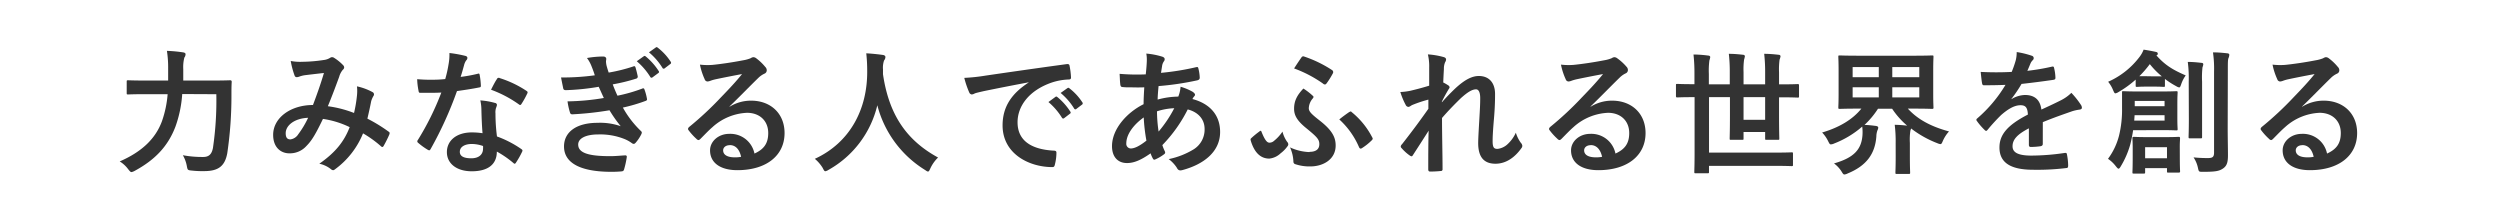 <svg xmlns="http://www.w3.org/2000/svg" viewBox="0 0 740.89 66.11"><defs><style>.cls-1{fill:#fff;}.cls-2{fill:#333;}</style></defs><g id="レイヤー_2" data-name="レイヤー 2"><g id="txt"><rect class="cls-1" width="740.89" height="66.11"/><path class="cls-2" d="M54,27.87a35.27,35.27,0,0,1-2,9.64C49.75,43.43,45.87,47.39,40,50.59A3.73,3.73,0,0,1,39,51c-.32,0-.52-.24-1-.84a8.94,8.94,0,0,0-2.52-2.32C42,45,46.07,41.15,48,35.91a31.6,31.6,0,0,0,1.68-8H43.39c-3.84,0-5.16.08-5.36.08-.44,0-.48,0-.48-.44V24.23c0-.4,0-.44.48-.44.2,0,1.52.08,5.36.08h6.44c0-1.16,0-2.32,0-3.48a32.7,32.7,0,0,0-.36-5.32,42.11,42.11,0,0,1,4.72.44c.6.08.8.28.8.56a1.69,1.69,0,0,1-.36,1,11.33,11.33,0,0,0-.32,3.4c0,1.08,0,2.24,0,3.4h8.4c3.88,0,5.2-.08,5.48-.08s.48.08.48.48c-.08,1.2-.08,2.56-.08,3.6a115.84,115.84,0,0,1-1.24,17.56c-.72,3.84-2.68,5.24-6.68,5.28a28.36,28.36,0,0,1-3.84-.16c-1.24-.12-1.24-.16-1.48-1.44A10,10,0,0,0,54.19,46a31.41,31.41,0,0,0,6,.52c1.48,0,2.52-.56,2.92-2.68a96.71,96.71,0,0,0,1-15.92Z"/><path class="cls-2" d="M105.79,28.31a12.52,12.52,0,0,0,0-2.72,17.25,17.25,0,0,1,4.64,1.72.75.75,0,0,1,.28,1.08A6.73,6.73,0,0,0,110,30c-.32,1.68-.72,3.44-1.12,5.16A46.29,46.29,0,0,1,115.15,39c.4.24.36.44.24.84a34.47,34.47,0,0,1-1.72,3.44c-.12.2-.24.28-.36.28a.76.76,0,0,1-.48-.28,32.51,32.51,0,0,0-5.24-3.76A24.55,24.55,0,0,1,99.51,50c-.36.28-.56.44-.8.44a1.09,1.09,0,0,1-.6-.28,8.24,8.24,0,0,0-3.48-1.64c5-3.48,7.44-6.8,9-10.84a27,27,0,0,0-7.92-2.44c-2.12,4.4-3.28,6.4-4.88,8a6.57,6.57,0,0,1-5.12,2.2c-2.32,0-4.76-1.6-4.76-5.48,0-5,5.12-8.84,11.8-8.84C94,27.79,95,25,96,21.63c-2.2.24-4.2.48-5.52.64a8.4,8.4,0,0,0-1.8.44,2.11,2.11,0,0,1-.72.16.65.65,0,0,1-.64-.44,24.24,24.24,0,0,1-1.16-4.36,14.91,14.91,0,0,0,3.52.24,44.64,44.64,0,0,0,6.2-.52,4.61,4.61,0,0,0,2-.68.88.88,0,0,1,.52-.16.92.92,0,0,1,.56.16,13.37,13.37,0,0,1,2.72,2.2A1,1,0,0,1,102,20a1,1,0,0,1-.4.68,5.44,5.44,0,0,0-1.08,2.08c-1,2.72-2.16,5.84-3.36,8.72a33.17,33.17,0,0,1,7.76,2A39.57,39.57,0,0,0,105.79,28.31ZM84.67,39.47c0,1.28.44,1.84,1.4,1.84a3.23,3.23,0,0,0,2.32-1.52,27.34,27.34,0,0,0,2.92-4.88C87.23,35.07,84.67,37.19,84.67,39.47Z"/><path class="cls-2" d="M141.55,21.87c.36-.12.52-.12.6.32a21.7,21.7,0,0,1,.36,3.24c0,.36-.16.44-.48.48-2.16.44-4.12.72-6.6,1.08a110.53,110.53,0,0,1-7.8,17.16c-.16.28-.28.4-.44.4a1.11,1.11,0,0,1-.48-.2,19,19,0,0,1-2.76-2c-.2-.16-.28-.28-.28-.44a.77.77,0,0,1,.2-.48,80.7,80.7,0,0,0,6.92-14c-1.52.08-2.76.08-4,.08-.88,0-1.2,0-2.2,0-.4,0-.48-.12-.56-.64a20.9,20.9,0,0,1-.4-3.4c1.64.12,2.56.16,3.72.16,1.56,0,2.76,0,4.6-.2.48-1.68.76-3,1-4.48a15.48,15.48,0,0,0,.24-3.24,37,37,0,0,1,4.68.84c.4.08.64.32.64.6a1,1,0,0,1-.36.76,4.4,4.4,0,0,0-.64,1.48c-.28,1-.6,2.2-1,3.4A43,43,0,0,0,141.55,21.87Zm1.12,10.72a14,14,0,0,0-.32-2.84,21.62,21.62,0,0,1,4.36.76.61.61,0,0,1,.56.64A5,5,0,0,1,147,32a4.16,4.16,0,0,0-.16,1.64,52.24,52.24,0,0,0,.44,6.8,31.36,31.36,0,0,1,7.2,3.72c.4.28.44.44.24.84a24.61,24.61,0,0,1-1.84,3.24c-.12.2-.24.28-.36.28s-.24-.08-.4-.24a29.75,29.75,0,0,0-4.88-3.36c0,4-2.88,5.84-7.44,5.84-4.4,0-7.36-2.24-7.36-5.68s2.88-5.84,7.4-5.84a20.61,20.61,0,0,1,3.16.24C142.79,36.91,142.71,34.47,142.67,32.59Zm-2.84,10.08c-2,0-3.56.8-3.56,2.32,0,1.28,1.12,1.92,3.4,1.92s3.48-1.16,3.48-2.84a4.61,4.61,0,0,0,0-.8A10.19,10.19,0,0,0,139.83,42.67Zm7.44-19.24a.56.56,0,0,1,.84-.28A31.21,31.21,0,0,1,156,26.91c.24.16.36.28.36.44a1,1,0,0,1-.16.48,24.33,24.33,0,0,1-1.68,3c-.12.2-.24.28-.36.28a.56.56,0,0,1-.36-.16,34.57,34.57,0,0,0-8.28-4.36C146.15,25.35,146.75,24.15,147.27,23.43Z"/><path class="cls-2" d="M175.35,19.75a10.14,10.14,0,0,0-1.4-2.56,28.29,28.29,0,0,1,4.84-.44c.56,0,.88.32.88.72,0,.24-.08.52-.08.76a7.1,7.1,0,0,0,.16,1.2c.28,1,.4,1.4.64,2.08a49.12,49.12,0,0,0,7.24-1.8c.36-.16.56-.12.68.2.24.76.52,1.88.68,2.68a.61.61,0,0,1-.48.72A53,53,0,0,1,181.59,25c.36,1,.88,2.24,1.4,3.36a47,47,0,0,0,7.28-2.08c.4-.2.6-.12.72.24a15.17,15.17,0,0,1,.72,2.64c.08.36.08.56-.32.72a49.84,49.84,0,0,1-6.8,2,29.24,29.24,0,0,0,5.28,6.88c.4.36.4.52.2,1a11.6,11.6,0,0,1-1.64,2.48c-.24.28-.4.4-.64.4a1.06,1.06,0,0,1-.56-.24,10.07,10.07,0,0,0-2.36-1.28,19.47,19.47,0,0,0-7.52-1.28c-3.76,0-6,1.16-6,3,0,2.6,3.4,3.44,9.52,3.44,1.48,0,3-.16,4.4-.24.4,0,.52.2.48.52a26,26,0,0,1-.8,3.64c-.12.4-.28.56-.84.6q-1.38.12-2.88.12c-9.2,0-14.08-2.6-14.08-7.52,0-4.28,3.68-7,9.92-7a18.52,18.52,0,0,1,6.88,1,39.43,39.43,0,0,1-3.32-4.72,94.49,94.49,0,0,1-11,1.2c-.44,0-.6-.16-.72-.56a20.18,20.18,0,0,1-.72-3.28,69.75,69.75,0,0,0,10.76-1c-.4-.84-1-2.2-1.52-3.32a69.27,69.27,0,0,1-9.72,1c-.48,0-.72-.16-.8-.56s-.4-1.92-.64-3.2a70.53,70.53,0,0,0,10-.64C176,21.43,175.75,20.75,175.35,19.75Zm15.44-3.08c.2-.16.36-.12.6.08a18.41,18.41,0,0,1,3.8,4.28.4.4,0,0,1-.12.64l-1.68,1.24a.42.42,0,0,1-.68-.12,19.85,19.85,0,0,0-4-4.64Zm3.56-2.6c.24-.16.36-.12.6.08a16.7,16.7,0,0,1,3.8,4.12.46.46,0,0,1-.12.72L197,20.23a.41.41,0,0,1-.68-.12,18.92,18.92,0,0,0-4-4.6Z"/><path class="cls-2" d="M216.23,31.63a12,12,0,0,1,6.36-1.8c5.84,0,9.92,3.84,9.92,9.6,0,6.68-5.4,11-14,11-5,0-8.08-2.16-8.08-5.88,0-2.68,2.52-4.88,5.64-4.88a7.28,7.28,0,0,1,7.52,5.84c2.8-1.28,4.08-3,4.08-6.08,0-3.64-2.56-6-6.28-6a16.28,16.28,0,0,0-10.24,4.24c-1.16,1-2.28,2.2-3.48,3.4-.28.28-.48.44-.68.44a1,1,0,0,1-.6-.36,18,18,0,0,1-2.36-2.6c-.24-.32-.12-.6.2-.92a96.28,96.28,0,0,0,9.48-8.84c2.48-2.56,4.36-4.56,6.2-6.84-2.4.44-5.24,1-7.72,1.52a12.31,12.31,0,0,0-1.68.48,2.93,2.93,0,0,1-.8.2.91.91,0,0,1-.88-.68,19.15,19.15,0,0,1-1.4-4.32,19.28,19.28,0,0,0,3.72.08c2.44-.24,6-.76,9.08-1.36a10.61,10.61,0,0,0,2.2-.6,2.07,2.07,0,0,1,.76-.32,1.43,1.43,0,0,1,.92.32,15.14,15.14,0,0,1,2.68,2.56,1.39,1.39,0,0,1,.44,1,1.06,1.06,0,0,1-.68,1A6.46,6.46,0,0,0,224.83,23c-2.92,2.84-5.6,5.64-8.64,8.56Zm0,11.4c-1.16,0-1.92.68-1.92,1.52,0,1.24,1.08,2.08,3.48,2.08a8.76,8.76,0,0,0,1.84-.16C219.15,44.27,218,43,216.27,43Z"/><path class="cls-2" d="M275.75,49.83c-.32.68-.44,1-.72,1s-.44-.16-.92-.48A31.88,31.88,0,0,1,260,31.19a29.83,29.83,0,0,1-14.48,19.16,2.57,2.57,0,0,1-.92.4c-.28,0-.44-.28-.8-1a11,11,0,0,0-2.32-2.68C252,42.23,257.11,32.23,257,21c0-1.76-.08-3.44-.28-5.2,1.56.08,3.48.28,4.92.48.52.08.76.32.76.64a1.72,1.72,0,0,1-.4,1,6.53,6.53,0,0,0-.32,2.64c0,.48,0,1,0,1.44,1.72,11.72,6.76,19.48,16.32,24.68A10.88,10.88,0,0,0,275.75,49.83Z"/><path class="cls-2" d="M304.87,24.39c-4.88.92-9.16,1.76-13.44,2.64-1.52.36-1.92.44-2.52.64A2.34,2.34,0,0,1,288,28a.94.94,0,0,1-.76-.6,27,27,0,0,1-1.47-4.32,55,55,0,0,0,6.35-.68c4.92-.72,13.72-2,24-3.4.6-.08.8.16.84.44a22.85,22.85,0,0,1,.44,3.52c0,.48-.24.6-.76.6a17.85,17.85,0,0,0-4.88.88c-6.8,2.32-10.2,7-10.2,11.8,0,5.16,3.68,8,10.64,8.4.64,0,.88.16.88.6a14.23,14.23,0,0,1-.44,3.44c-.12.6-.28.84-.76.84-7,0-14.76-4-14.76-12.36,0-5.68,2.84-9.52,7.68-12.68Zm7.92,4.32c.2-.16.36-.12.6.08a18.41,18.41,0,0,1,3.8,4.28.4.4,0,0,1-.12.64L315.39,35a.42.42,0,0,1-.68-.12,19.85,19.85,0,0,0-4-4.64Zm3.56-2.6c.24-.16.36-.12.6.08a16.7,16.7,0,0,1,3.8,4.12.46.46,0,0,1-.12.72L319,32.27a.41.41,0,0,1-.68-.12,18.92,18.92,0,0,0-4-4.6Z"/><path class="cls-2" d="M344.43,16.79q.72.24.72.72a.88.88,0,0,1-.2.64,3.09,3.09,0,0,0-.56,1.44c-.12.72-.2,1.32-.32,2a76.9,76.9,0,0,0,10.4-1.68c.48-.12.6,0,.68.4a12.41,12.41,0,0,1,.4,2.72c0,.52-.4.72-.84.8a84.87,84.87,0,0,1-11.36,1.68c-.16,1.68-.24,2.64-.28,4a24,24,0,0,1,6.12-.88,9.82,9.82,0,0,0,.68-2.92,16.1,16.1,0,0,1,3.56,1.48c.48.32.72.64.72.88a.69.69,0,0,1-.24.48,3.46,3.46,0,0,0-.52.8c5.16,1.36,8.2,4.76,8.2,9.76,0,5.8-4.76,9.56-11.12,11.28-.88.24-1.32.12-1.76-.76a10.17,10.17,0,0,0-2.36-2.48,23,23,0,0,0,7.44-2.92,6.88,6.88,0,0,0,3.2-6c0-3.2-2.28-5.12-5-5.8A42.31,42.31,0,0,1,344.47,43a12.06,12.06,0,0,0,.72,1.8c.24.52.08.72-.32,1a12.72,12.72,0,0,1-2.4,1.4c-.4.2-.56.2-.8-.2a8,8,0,0,1-.68-1.56c-2.84,2-4.92,2.88-7,2.88-2.72,0-4.44-1.84-4.44-5,0-5.12,4.44-10,9.36-12.44,0-1.72.12-3.48.2-5-2.36.08-3.44,0-4.12,0a15.91,15.91,0,0,1-2.28-.08c-.44,0-.68-.24-.72-.92-.11-.88-.11-1.92-.19-3a60.79,60.79,0,0,0,7.75.16c.16-1.44.32-3.24.32-4.36a9.4,9.4,0,0,0-.16-1.8A21.91,21.91,0,0,1,344.43,16.79ZM333.79,42.47A1.36,1.36,0,0,0,335.11,44c1.12,0,2.6-.72,4.64-2.32a51.87,51.87,0,0,1-.8-6.88C335.87,37,333.79,39.87,333.79,42.47ZM348,32.07a18.77,18.77,0,0,0-5.12.92,42.83,42.83,0,0,0,.48,6A36.71,36.71,0,0,0,348,32.07Z"/><path class="cls-2" d="M381.43,42a1.21,1.21,0,0,1,.36.72c0,.2,0,.36-.36.8a9.44,9.44,0,0,1-1.92,1.92A5.68,5.68,0,0,1,376.16,47c-2.12,0-4.24-1.2-5.48-5.28-.12-.48-.08-.56.12-.76a25.35,25.35,0,0,1,2.44-2,.55.55,0,0,1,.36-.2c.12,0,.2.12.28.36,1,2.48,1.64,3.16,2.32,3.16a2,2,0,0,0,1.39-.56A12,12,0,0,0,380.07,39,9.12,9.12,0,0,0,381.43,42Zm6.64,3c2,0,2.92-.84,2.92-2.28s-.72-2.16-4-4.84c-2.68-2.2-3.48-3.8-3.48-5.64,0-2.28.84-4,2.76-6a18.9,18.9,0,0,1,2.84,2.2.41.41,0,0,1,.16.32c0,.12-.12.24-.24.44a4.66,4.66,0,0,0-1.16,2.84c0,1,.72,1.72,3.32,3.76,3.72,2.92,4.64,5,4.64,7.32,0,4.16-3.76,6.2-7.48,6.2a13.09,13.09,0,0,1-4.4-.64.77.77,0,0,1-.64-.8,11.39,11.39,0,0,0-1-4.2A14.82,14.82,0,0,0,388.07,45.07ZM385.71,17a.61.61,0,0,1,.8-.24,35.8,35.8,0,0,1,8.24,4,.72.72,0,0,1,.24,1,23.85,23.85,0,0,1-1.8,2.88c-.2.28-.36.4-.56.4a.91.91,0,0,1-.56-.28,36.68,36.68,0,0,0-8.56-4.48C384.27,19.11,385,18,385.71,17Zm14.16,16.2c.2-.08.28-.16.4-.16s.16,0,.28.16a23.38,23.38,0,0,1,6.12,7.52c.24.36.16.56-.16.88a16.91,16.91,0,0,1-2.92,2.32c-.36.24-.64.12-.84-.32a23.62,23.62,0,0,0-5.84-8.2C397.87,34.59,399,33.79,399.87,33.19Z"/><path class="cls-2" d="M423.55,20a15.09,15.09,0,0,0-.39-3.88,22.41,22.41,0,0,1,4.55.76c.64.16.84.4.84.8a1.62,1.62,0,0,1-.28.76,4.85,4.85,0,0,0-.36,2c-.08,1.32-.12,2.16-.2,4a12.8,12.8,0,0,1,1.52.88.7.7,0,0,1,.36.56.84.84,0,0,1-.2.44c-.76,1.24-1.44,2.48-2.08,3.8v.2c1.28-1.44,2.16-2.36,3.72-3.88,3.16-3,5.36-3.92,7.24-3.92,3,0,4.8,2,4.8,5.32,0,1.16,0,3.6-.32,7.28s-.4,5.48-.4,6.72c0,2,.48,2.28,1.48,2.28a5.21,5.21,0,0,0,3-1.44,10.5,10.5,0,0,0,2.4-3.36,10,10,0,0,0,1.48,3,1.5,1.5,0,0,1,.44.92,1.17,1.17,0,0,1-.28.68c-1.68,2.36-4.24,4.6-7.68,4.6s-5.12-2-5.12-6.12c0-1.08.12-3.32.32-6.72s.28-4.84.28-6.56-.44-2.64-1.24-2.64c-1.16,0-2.52.84-4.48,2.6-1.64,1.6-3.52,3.48-5.6,5.88,0,5,.16,10.8.16,15.16a.49.49,0,0,1-.56.56,29.87,29.87,0,0,1-3.11.16c-.41,0-.57-.2-.57-.68,0-3.64,0-7.84.12-11.44-1.55,2.44-3.15,4.92-4.63,7.2-.16.28-.28.4-.44.4a1.11,1.11,0,0,1-.48-.2,12.83,12.83,0,0,1-2.48-2.24.62.62,0,0,1-.24-.44,1,1,0,0,1,.36-.68c3.32-4.24,5.4-7.08,7.83-10.52,0-1,0-1.76,0-2.72a37.89,37.89,0,0,0-4.79,1.6c-.36.16-.76.56-1.16.56a1,1,0,0,1-.8-.64A21.11,21.11,0,0,1,415,27.27a18.2,18.2,0,0,0,2.92-.36c1.36-.32,3.59-.88,5.63-1.52Z"/><path class="cls-2" d="M471.39,31.63a12,12,0,0,1,6.36-1.8c5.84,0,9.92,3.84,9.92,9.6,0,6.68-5.4,11-14,11-5,0-8.08-2.16-8.08-5.88,0-2.68,2.52-4.88,5.64-4.88a7.28,7.28,0,0,1,7.52,5.84c2.8-1.28,4.08-3,4.08-6.08,0-3.64-2.56-6-6.28-6a16.28,16.28,0,0,0-10.24,4.24c-1.15,1-2.27,2.2-3.47,3.4-.28.28-.48.44-.68.44a1,1,0,0,1-.6-.36,18,18,0,0,1-2.36-2.6c-.24-.32-.12-.6.2-.92a95.17,95.17,0,0,0,9.47-8.84c2.48-2.56,4.36-4.56,6.2-6.84-2.4.44-5.24,1-7.72,1.52a12.73,12.73,0,0,0-1.68.48,2.87,2.87,0,0,1-.79.2.91.91,0,0,1-.88-.68,19.15,19.15,0,0,1-1.4-4.32,19.19,19.19,0,0,0,3.71.08c2.45-.24,6-.76,9.08-1.36a10.61,10.61,0,0,0,2.2-.6,2.07,2.07,0,0,1,.76-.32,1.43,1.43,0,0,1,.92.32A15.14,15.14,0,0,1,482,19.75a1.39,1.39,0,0,1,.44,1,1.06,1.06,0,0,1-.68,1A6.46,6.46,0,0,0,480,23c-2.92,2.84-5.6,5.64-8.64,8.56Zm0,11.4c-1.16,0-1.92.68-1.92,1.52,0,1.24,1.08,2.08,3.48,2.08a8.76,8.76,0,0,0,1.84-.16C474.31,44.27,473.11,43,471.43,43Z"/><path class="cls-2" d="M502,28.79c-3.48,0-4.68.08-4.92.08s-.4,0-.4-.44V25.31c0-.4,0-.44.4-.44s1.44.08,4.92.08h.16v-3a51.22,51.22,0,0,0-.28-5.8,36.56,36.56,0,0,1,4.36.32c.39,0,.6.24.6.44a5.22,5.22,0,0,1-.25,1,23.05,23.05,0,0,0-.16,4V25h6.2V21.39a47.58,47.58,0,0,0-.28-5.44c1.44,0,2.8.12,4.2.28.36,0,.56.24.56.44a6.66,6.66,0,0,1-.24,1,21.09,21.09,0,0,0-.16,3.68V25h6.4V21.43a47.81,47.81,0,0,0-.28-5.48c1.48,0,2.84.12,4.24.28.4,0,.6.24.6.44a4,4,0,0,1-.28,1,21.65,21.65,0,0,0-.16,3.76V25h.6c3.48,0,4.64-.08,4.92-.08s.4,0,.4.44v3.12c0,.4,0,.44-.4.44s-1.44-.08-4.92-.08h-.6v5.28c0,4.44.08,6.64.08,6.88,0,.4,0,.44-.44.44h-3.32c-.4,0-.44,0-.44-.44V39.11h-6.4V41c0,.4,0,.44-.44.44H513c-.36,0-.4,0-.4-.44s.08-2.4.08-6.76V28.79h-6.2V45.23h18.92c3.92,0,5.28-.08,5.52-.08.4,0,.44,0,.44.44v3.2c0,.4,0,.44-.44.44-.24,0-1.6-.08-5.52-.08H506.47v1.76c0,.4,0,.44-.47.44h-3.44c-.4,0-.44,0-.44-.44s.08-2,.08-5.52V28.79Zm21.11,0h-6.4v6.72h6.4Z"/><path class="cls-2" d="M561.79,42.43a39.84,39.84,0,0,0-.28-5.44c1.28,0,2.52.12,3.68.24a23.92,23.92,0,0,1-4.44-5h-4.2a25.3,25.3,0,0,1-4,4.8c1.08,0,2.32.16,3.32.28.48.08.76.2.76.56a2.08,2.08,0,0,1-.24.76,5.53,5.53,0,0,0-.32,1.76c-.36,5.24-3,8.76-8.47,11a2.63,2.63,0,0,1-1,.32c-.32,0-.48-.28-.92-1a9,9,0,0,0-2.16-2.28c5.92-1.68,8.15-4.16,8.44-8.44a12.76,12.76,0,0,0-.08-2.48,28.1,28.1,0,0,1-8.28,5,2.78,2.78,0,0,1-1,.28c-.36,0-.48-.28-.84-1a10.18,10.18,0,0,0-1.76-2.52c5-1.48,9-3.8,11.63-7.08h-.87c-3.88,0-5.28.08-5.56.08s-.4,0-.4-.4.08-1.36.08-4v-7c0-2.6-.08-3.72-.08-4,0-.4,0-.44.4-.44s1.68.08,5.56.08H567c3.92,0,5.32-.08,5.56-.08.4,0,.44,0,.44.44,0,.24-.08,1.36-.08,4v7c0,2.6.08,3.72.08,4s0,.4-.44.4c-.24,0-1.64-.08-5.56-.08h-1.6c2.72,3,6.56,5.24,12.2,6.76a10.29,10.29,0,0,0-1.8,2.76c-.32.76-.44,1-.76,1a3.55,3.55,0,0,1-.92-.28,30.77,30.77,0,0,1-7.76-4.36,3.52,3.52,0,0,1-.2.6,18,18,0,0,0-.16,3.68v4.08c0,3,.08,4.4.08,4.64,0,.44,0,.48-.48.48h-3.44c-.4,0-.44,0-.44-.48,0-.24.08-1.64.08-4.64Zm-5-19.56v-3h-7.75v3Zm0,6v-3h-7.75v3Zm4-9v3h8v-3Zm8,6h-8v3h8Z"/><path class="cls-2" d="M605.39,42.63c0,.44-.24.64-.76.72a21.64,21.64,0,0,1-2.84.2c-.36,0-.52-.24-.52-.64,0-1.44,0-3.44,0-4.88-3.56,1.84-4.84,3.4-4.84,5.32,0,1.68,1.36,2.76,5.56,2.76a68.36,68.36,0,0,0,10-.8c.36,0,.52.08.56.44a17.9,17.9,0,0,1,.36,3.28c0,.48-.12.76-.44.76a71.15,71.15,0,0,1-9.92.52c-6.55,0-10-2-10-6.6,0-3.84,2.4-6.64,8.43-9.76-.12-2-.6-2.84-2.4-2.76s-3.67,1.28-5.51,2.88a53.9,53.9,0,0,0-4,4.36c-.2.24-.32.36-.48.36a.8.8,0,0,1-.44-.28,19,19,0,0,1-2.28-2.64.65.65,0,0,1-.16-.36c0-.16.08-.28.28-.44a40.62,40.62,0,0,0,8.35-9.92c-1.87.08-4,.12-6.39.12-.36,0-.48-.2-.56-.64-.12-.64-.28-2.12-.4-3.32a88,88,0,0,0,9.19,0,30.82,30.82,0,0,0,1.2-3.44,9.74,9.74,0,0,0,.28-2.44,25.26,25.26,0,0,1,4.56,1.12.72.72,0,0,1,.48.68.77.77,0,0,1-.28.6,3.12,3.12,0,0,0-.68,1c-.24.56-.44,1.08-.92,2.16a64.35,64.35,0,0,0,7.28-1.24c.44-.08.56,0,.64.4a13.49,13.49,0,0,1,.4,2.88c0,.4-.12.56-.68.64-3,.44-6.44.88-9.36,1.2a41.28,41.28,0,0,1-3,4.44l0,.08a8,8,0,0,1,4-1.24c2.64,0,4.48,1.2,4.88,4.32,1.56-.72,3.84-1.76,5.88-2.8a12,12,0,0,0,3-2.16,24.64,24.64,0,0,1,2.8,3.52,1.58,1.58,0,0,1,.32.88c0,.32-.2.48-.6.56A12.79,12.79,0,0,0,614,33c-2.6.92-5.2,1.8-8.6,3.2Z"/><path class="cls-2" d="M632.16,38.59a39.92,39.92,0,0,1-.88,4.36,26.33,26.33,0,0,1-2.76,6.32c-.28.48-.48.72-.68.72s-.4-.24-.8-.72a9.85,9.85,0,0,0-2.32-2.2A19.71,19.71,0,0,0,628,40.15a32.21,32.21,0,0,0,.88-8.2c0-2.92,0-4,0-4.48s0-.44.4-.44,1.36.08,4.6.08h6.47c3.24,0,4.36-.08,4.56-.08.4,0,.44,0,.44.44,0,.24-.08,1-.08,3.24V35c0,2.12.08,3,.08,3.2,0,.4,0,.44-.44.44-.2,0-1.32-.08-4.56-.08Zm.76-15a30.17,30.17,0,0,1-5.08,3.68,2.57,2.57,0,0,1-.92.4c-.28,0-.4-.32-.68-.92a9.5,9.5,0,0,0-1.48-2.52,23.58,23.58,0,0,0,9.36-7.44,8.25,8.25,0,0,0,1.15-2.08c1.32.2,2.4.4,3.68.68.32.08.52.2.52.52s-.12.36-.4.52c2.68,3,5,4.32,8.68,5.92a9.7,9.7,0,0,0-1.32,2.56c-.24.68-.36,1-.6,1a2.18,2.18,0,0,1-.88-.36,24.09,24.09,0,0,1-3.36-2.16v1.92c0,.4,0,.44-.44.44-.24,0-.72-.08-2.72-.08h-2.32c-2,0-2.48.08-2.72.08-.43,0-.47,0-.47-.44ZM646,46.07c0,3.48.08,4.44.08,4.68s0,.4-.44.4h-3c-.4,0-.44,0-.44-.4v-.92h-6.48V51c0,.4,0,.44-.44.44H632.4c-.4,0-.44,0-.44-.44,0-.24.08-1.16.08-4.72V44c0-1.84-.08-2.68-.08-3s0-.44.44-.44,1.19.08,4.19.08h4.84c3,0,3.92-.08,4.2-.08s.44,0,.44.44-.08,1.08-.08,2.48Zm-4.52-11.92h-8.88l-.11,1.6h9Zm-8.84-4.24v1.56h8.84V29.91Zm5.8-7.28c1.24,0,1.88,0,2.24,0A23.66,23.66,0,0,1,637.11,19,31.15,31.15,0,0,1,634,22.59c.39,0,1,0,2.15,0Zm-2.72,21v3.28h6.48V43.63Zm12.92-19.36a36.83,36.83,0,0,0-.28-5.92c1.44,0,2.68.12,4.08.28.36,0,.52.2.52.44a3.61,3.61,0,0,1-.24.88,27.3,27.3,0,0,0-.12,4.28v11c0,3.4,0,5,0,5.28,0,.44,0,.48-.4.48H649c-.36,0-.4,0-.4-.48,0-.24.08-1.88.08-5.28ZM660.19,38c0,2.8.08,6,.08,8s-.28,3.12-1.44,3.92-2.28,1-6,1c-1.2,0-1.2,0-1.48-1.28a8.82,8.82,0,0,0-1.28-3,39,39,0,0,0,4.32.2c1.28,0,1.76-.32,1.76-1.6v-24a34,34,0,0,0-.32-5.72c1.48,0,2.84.12,4.24.28.4,0,.6.24.6.44a2.85,2.85,0,0,1-.2.88c-.24.48-.24,1.32-.24,4Z"/><path class="cls-2" d="M682.27,31.63a12,12,0,0,1,6.36-1.8c5.84,0,9.92,3.84,9.92,9.6,0,6.68-5.4,11-14,11-5,0-8.07-2.16-8.07-5.88,0-2.68,2.52-4.88,5.64-4.88a7.28,7.28,0,0,1,7.51,5.84c2.8-1.28,4.08-3,4.08-6.08,0-3.64-2.56-6-6.28-6a16.26,16.26,0,0,0-10.23,4.24c-1.16,1-2.28,2.2-3.48,3.4-.28.28-.48.44-.68.44a1,1,0,0,1-.6-.36,18,18,0,0,1-2.36-2.6c-.24-.32-.12-.6.2-.92a96.28,96.28,0,0,0,9.48-8.84c2.47-2.56,4.35-4.56,6.19-6.84-2.4.44-5.24,1-7.71,1.52a12.31,12.31,0,0,0-1.68.48,2.93,2.93,0,0,1-.8.2.91.91,0,0,1-.88-.68,19.15,19.15,0,0,1-1.4-4.32,19.28,19.28,0,0,0,3.72.08c2.44-.24,6-.76,9.07-1.36a10.61,10.61,0,0,0,2.2-.6,2.07,2.07,0,0,1,.76-.32,1.43,1.43,0,0,1,.92.32,15.14,15.14,0,0,1,2.68,2.56,1.39,1.39,0,0,1,.44,1,1.06,1.06,0,0,1-.68,1A6.46,6.46,0,0,0,690.87,23c-2.92,2.84-5.6,5.64-8.63,8.56Zm0,11.4c-1.15,0-1.91.68-1.91,1.52,0,1.24,1.07,2.08,3.48,2.08a8.72,8.72,0,0,0,1.83-.16C685.19,44.27,684,43,682.31,43Z"/></g></g></svg>